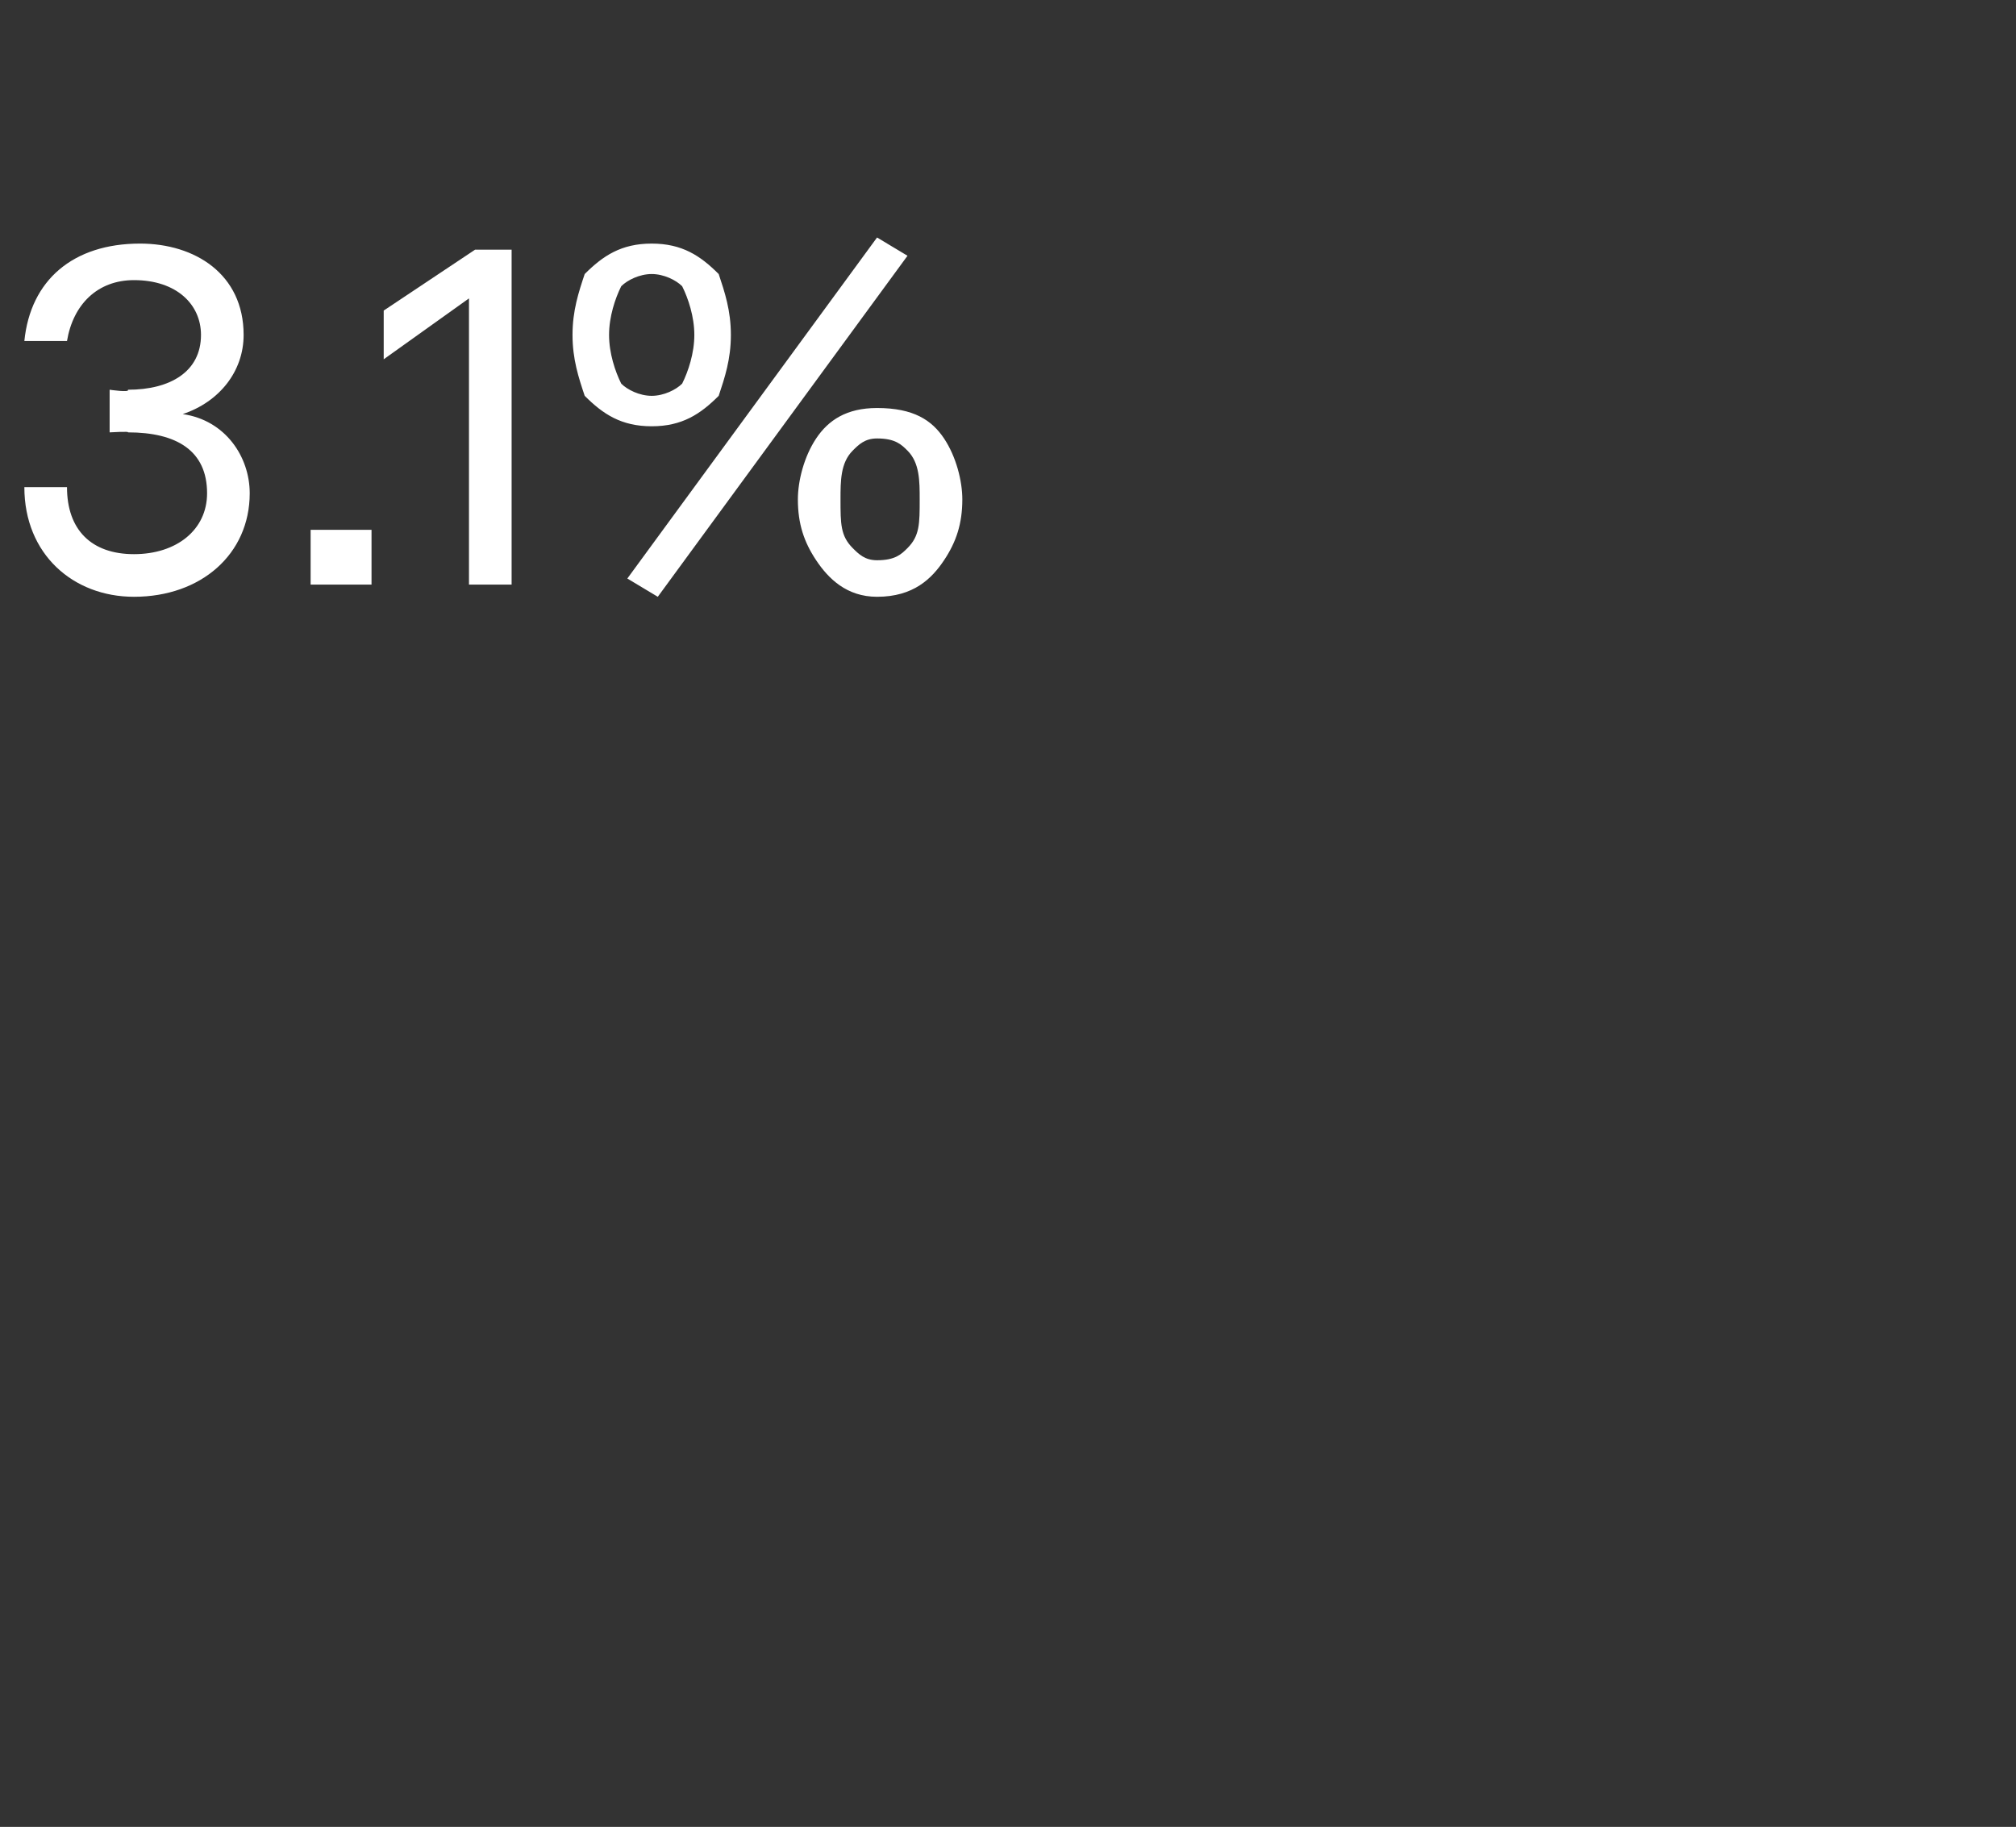 <?xml version="1.0" standalone="no"?><!DOCTYPE svg PUBLIC "-//W3C//DTD SVG 1.1//EN" "http://www.w3.org/Graphics/SVG/1.1/DTD/svg11.dtd"><svg xmlns="http://www.w3.org/2000/svg" version="1.1" width="33.1px" height="30px" viewBox="0 -2 33.1 30" style="top:-2px"><rect x="0" y="-2" width="33.1" height="30" fill="#333333" stroke="none"/><desc>3.1%</desc><defs/><g id="Polygon54655"><path d="m.4 6h.7c0 .7.4 1.1 1.1 1.1c.7 0 1.2-.4 1.2-1c0-.7-.5-1-1.3-1c.04-.02-.3 0-.3 0v-.7s.34.05.3 0c.7 0 1.2-.3 1.2-.9c0-.5-.4-.9-1.1-.9c-.6 0-1 .4-1.1 1h-.7C.5 2.6 1.2 2 2.3 2C3.2 2 4 2.5 4 3.5c0 .6-.4 1.1-1 1.3c.7.1 1.1.7 1.1 1.3c0 1-.8 1.7-1.9 1.7C1.2 7.8.4 7.1.4 6zm5.7.7v.9h-1v-.9h1zm.2-2.8v-.8l1.5-1h.6v5.5h-.7V2.9l-1.4 1zm8.1-2l.5.3l-4.1 5.6l-.5-.3l4.1-5.6zM9.6 4.5c-.1-.3-.2-.6-.2-1c0-.4.1-.7.2-1c.3-.3.6-.5 1.1-.5c.5 0 .8.2 1.1.5c.1.3.2.6.2 1c0 .4-.1.7-.2 1c-.3.3-.6.5-1.1.5c-.5 0-.8-.2-1.1-.5zm1.6-.2c.1-.2.2-.5.2-.8c0-.3-.1-.6-.2-.8c-.1-.1-.3-.2-.5-.2c-.2 0-.4.1-.5.2c-.1.2-.2.5-.2.8c0 .3.1.6.2.8c.1.1.3.2.5.2c.2 0 .4-.1.5-.2zm2.2 2.9c-.2-.3-.3-.6-.3-1c0-.3.1-.7.3-1c.2-.3.5-.5 1-.5c.6 0 .9.2 1.1.5c.2.3.3.7.3 1c0 .4-.1.7-.3 1c-.2.3-.5.6-1.1.6c-.5 0-.8-.3-1-.6zm1.5-.2c.2-.2.2-.4.2-.8c0-.3 0-.6-.2-.8c-.1-.1-.2-.2-.5-.2c-.2 0-.3.1-.4.2c-.2.2-.2.5-.2.8c0 .4 0 .6.2.8c.1.1.2.2.4.2c.3 0 .4-.1.5-.2z" stroke="none" fill="#fff"/></g></svg>